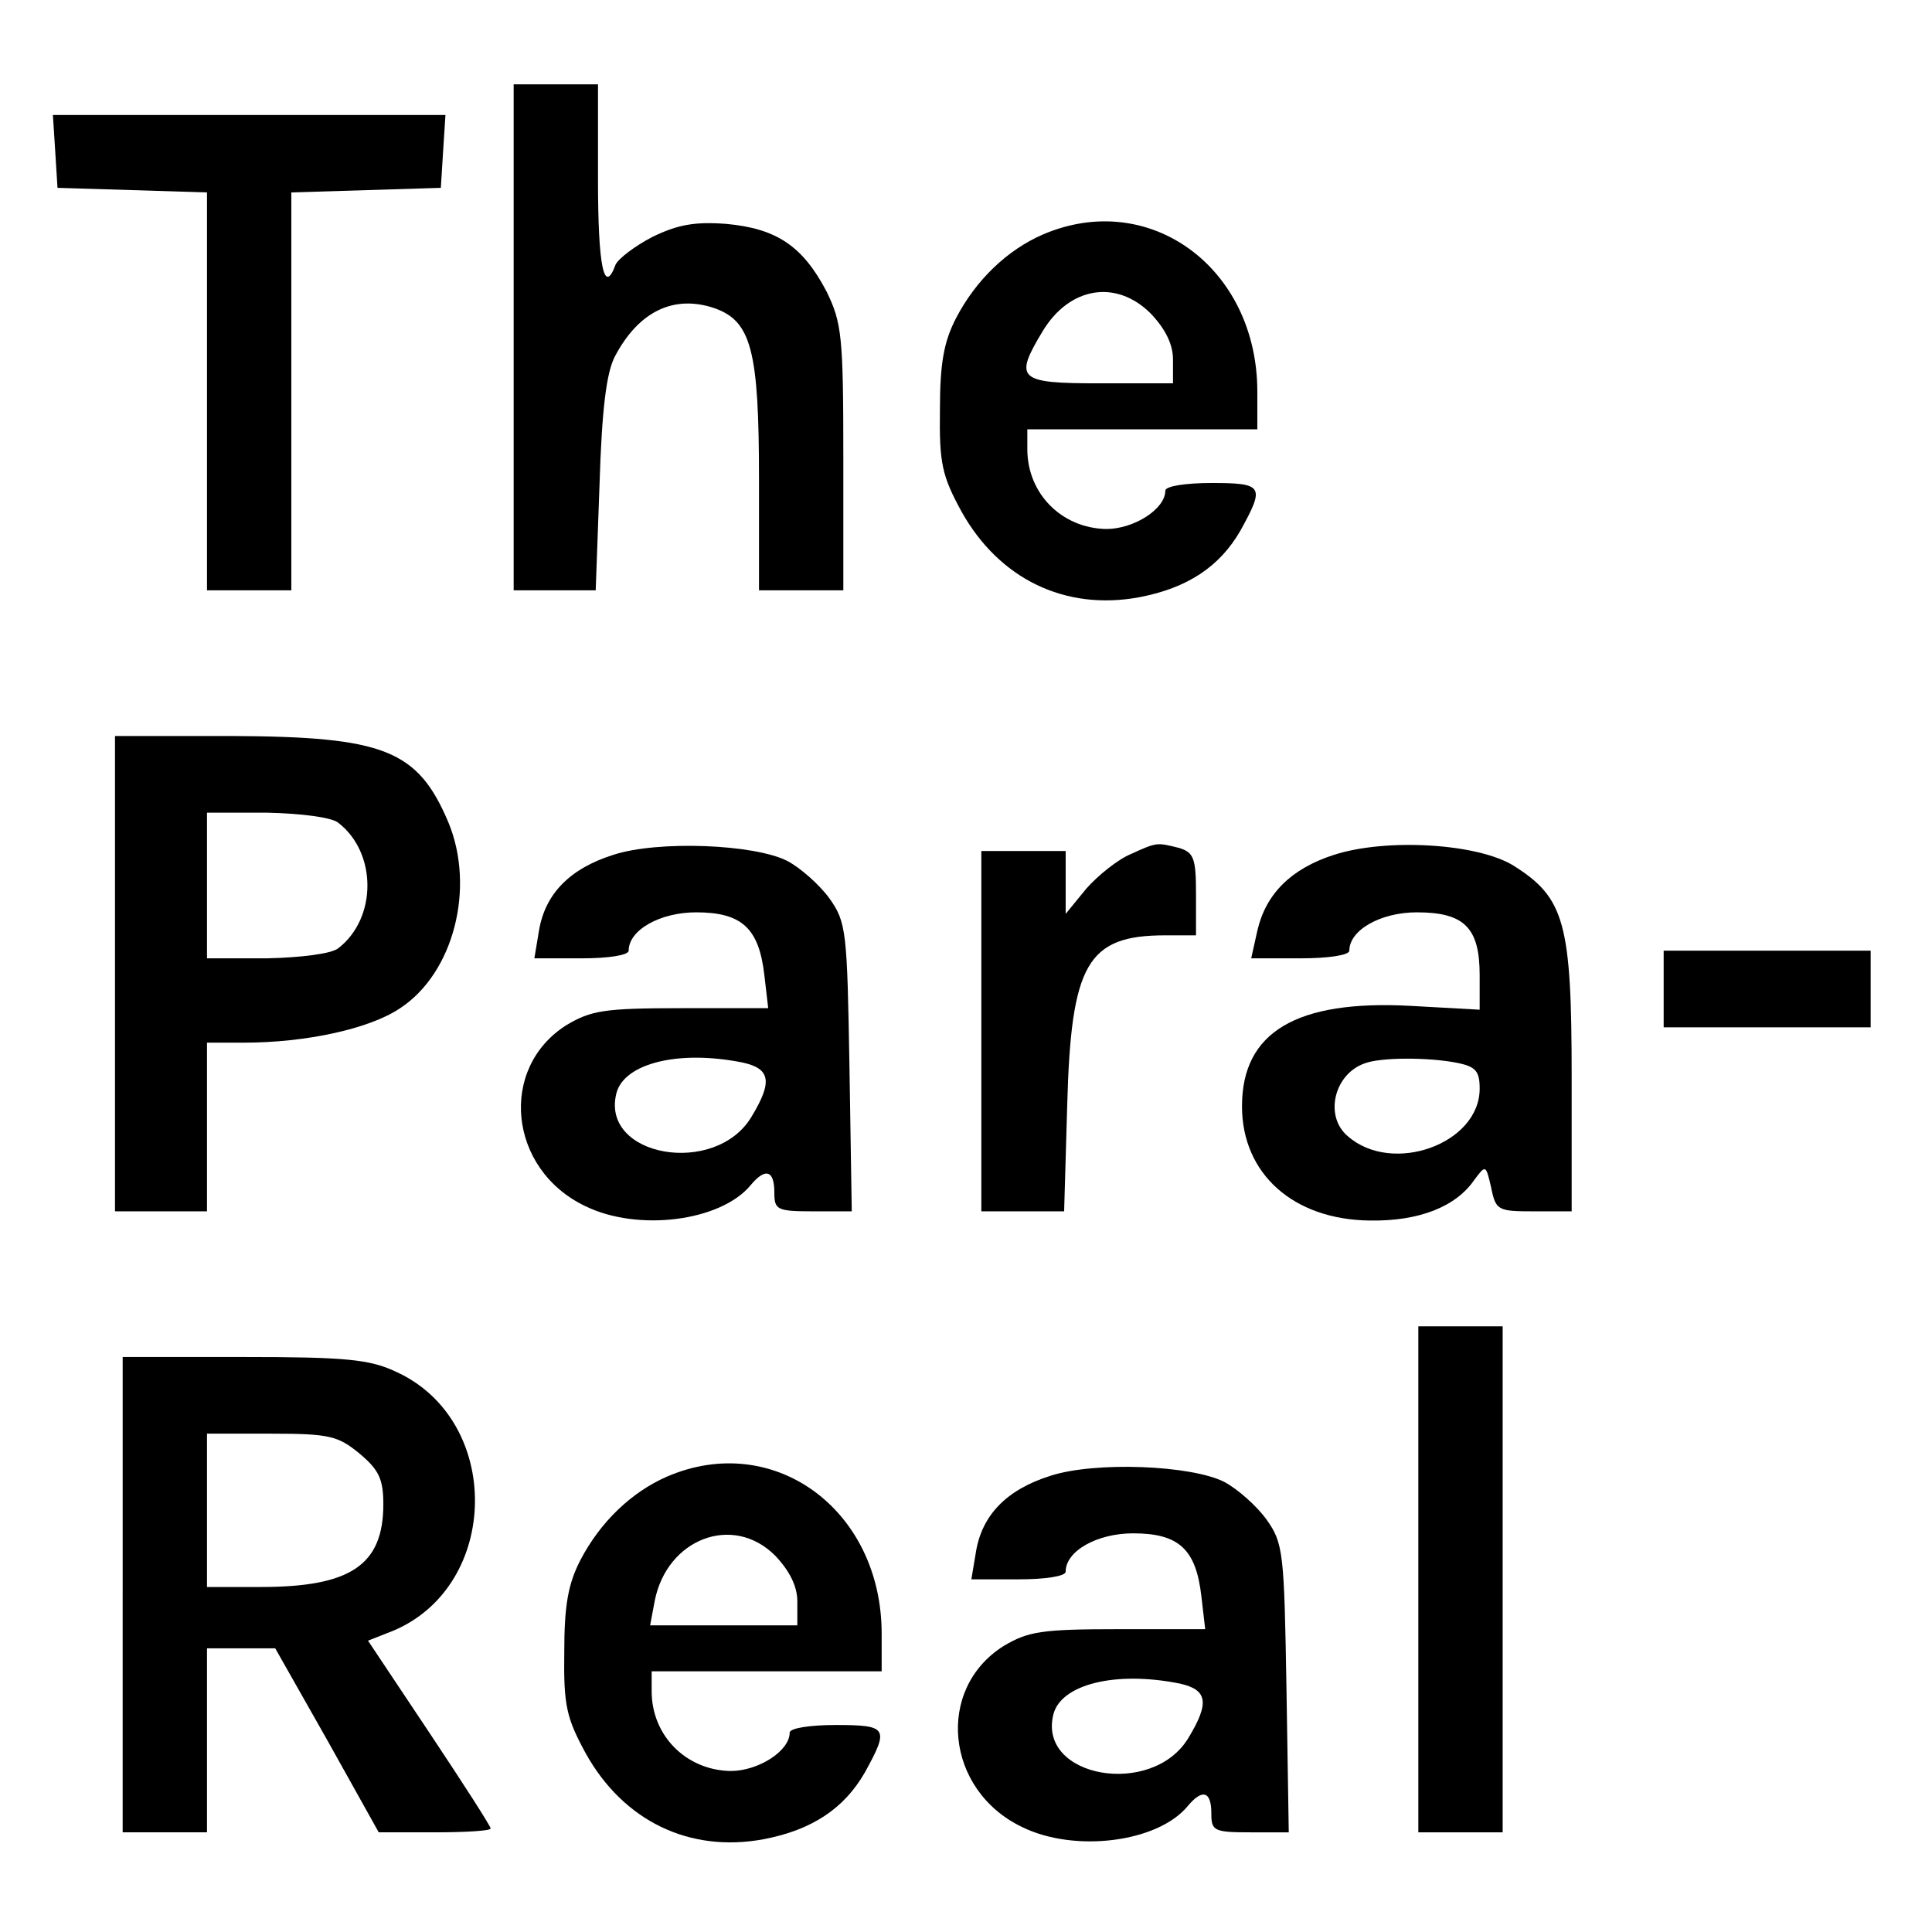 <?xml version="1.0" standalone="no"?>
<!DOCTYPE svg PUBLIC "-//W3C//DTD SVG 20010904//EN"
 "http://www.w3.org/TR/2001/REC-SVG-20010904/DTD/svg10.dtd">
<svg version="1.0" xmlns="http://www.w3.org/2000/svg"
 width="252pt" height="252pt" viewBox="0 0 252 252"
 preserveAspectRatio="xMidYMid meet">
<g transform="translate(0,252) scale(0.1,-0.1)"
fill="#000000" stroke="none">
<path d="M670 2080 l0 -330 54 0 53 0 5 138 c3 98 9 146 20 167 31 59 77 81
130 63 48 -17 58 -55 58 -223 l0 -145 55 0 55 0 0 173 c0 159 -2 176 -22 217
-31 59 -65 82 -131 88 -41 3 -63 -1 -96 -17 -23 -12 -44 -28 -48 -36 -15 -41
-23 -3 -23 110 l0 125 -55 0 -55 0 0 -330z"/>
<path d="M72 2323 l3 -48 98 -3 97 -3 0 -259 0 -260 55 0 55 0 0 260 0 259 98
3 97 3 3 48 3 47 -256 0 -256 0 3 -47z"/>
<path d="M1360 2214 c-46 -20 -87 -59 -113 -109 -16 -31 -21 -59 -21 -120 -1
-70 3 -86 28 -132 49 -88 135 -130 232 -112 63 12 105 40 132 87 32 58 30 62
-38 62 -33 0 -60 -4 -60 -10 0 -24 -41 -50 -77 -50 -58 1 -103 46 -103 104 l0
26 150 0 150 0 0 49 c0 162 -141 265 -280 205z m141 -103 c19 -20 29 -40 29
-60 l0 -31 -95 0 c-107 0 -113 5 -75 68 35 58 96 68 141 23z"/>
<path d="M150 1250 l0 -310 60 0 60 0 0 110 0 110 48 0 c81 0 164 18 204 45
70 46 98 157 63 242 -40 95 -84 112 -282 113 l-153 0 0 -310z m291 197 c51
-39 51 -125 0 -164 -9 -7 -48 -12 -93 -13 l-78 0 0 95 0 95 78 0 c45 -1 84 -6
93 -13z"/>
<path d="M800 1405 c-57 -18 -89 -51 -97 -99 l-6 -36 62 0 c34 0 61 4 61 10 0
27 41 50 88 50 60 0 82 -21 89 -82 l5 -43 -113 0 c-101 0 -118 -3 -150 -22
-89 -56 -76 -188 24 -236 69 -34 177 -20 216 27 19 23 31 20 31 -9 0 -23 3
-25 51 -25 l50 0 -3 188 c-3 177 -4 189 -26 220 -13 18 -38 40 -55 49 -43 22
-169 27 -227 8z m169 -271 c36 -8 39 -25 11 -71 -47 -78 -197 -52 -176 31 10
39 81 57 165 40z"/>
<path d="M1475 1406 c-17 -7 -43 -28 -58 -45 l-27 -33 0 41 0 41 -55 0 -55 0
0 -235 0 -235 54 0 54 0 4 138 c5 185 26 222 128 222 l40 0 0 54 c0 47 -3 54
-22 60 -29 7 -28 8 -63 -8z"/>
<path d="M1740 1405 c-56 -18 -89 -51 -100 -99 l-8 -36 64 0 c36 0 64 4 64 10
0 27 41 50 88 50 62 0 82 -20 82 -82 l0 -45 -90 5 c-149 8 -220 -34 -220 -131
0 -88 67 -148 167 -149 64 -1 112 18 136 53 15 20 15 20 22 -10 6 -30 9 -31
56 -31 l49 0 0 175 c0 201 -9 234 -76 276 -47 29 -166 36 -234 14z m159 -271
c26 -5 31 -11 31 -34 0 -72 -114 -113 -172 -62 -31 26 -18 81 22 95 21 8 82 8
119 1z"/>
<path d="M2170 1230 l0 -50 135 0 135 0 0 50 0 50 -135 0 -135 0 0 -50z"/>
<path d="M1850 460 l0 -330 55 0 55 0 0 330 0 330 -55 0 -55 0 0 -330z"/>
<path d="M160 440 l0 -310 55 0 55 0 0 120 0 120 45 0 44 0 68 -120 67 -120
73 0 c40 0 73 2 73 5 0 3 -36 59 -80 125 l-80 120 33 13 c140 59 143 275 3
338 -34 16 -66 19 -198 19 l-158 0 0 -310z m309 184 c25 -21 31 -33 31 -66 0
-79 -42 -108 -160 -108 l-70 0 0 100 0 100 84 0 c76 0 87 -3 115 -26z"/>
<path d="M870 594 c-46 -20 -87 -59 -113 -109 -16 -31 -21 -59 -21 -120 -1
-70 3 -86 28 -132 49 -88 135 -130 232 -112 63 12 105 40 132 87 32 58 30 62
-38 62 -33 0 -60 -4 -60 -10 0 -24 -41 -50 -77 -50 -58 1 -103 46 -103 104 l0
26 150 0 150 0 0 49 c0 162 -141 265 -280 205z m141 -103 c19 -20 29 -40 29
-60 l0 -31 -96 0 -96 0 6 32 c16 81 102 114 157 59z"/>
<path d="M1370 595 c-57 -18 -89 -51 -97 -99 l-6 -36 62 0 c34 0 61 4 61 10 0
27 41 50 88 50 60 0 82 -21 89 -82 l5 -43 -113 0 c-101 0 -118 -3 -150 -22
-89 -56 -76 -188 24 -236 69 -34 177 -20 216 27 19 23 31 20 31 -9 0 -23 3
-25 51 -25 l50 0 -3 188 c-3 177 -4 189 -26 220 -13 18 -38 40 -55 49 -43 22
-169 27 -227 8z m169 -271 c36 -8 39 -25 11 -71 -47 -78 -197 -52 -176 31 10
39 81 57 165 40z"/>
</g>
</svg>
